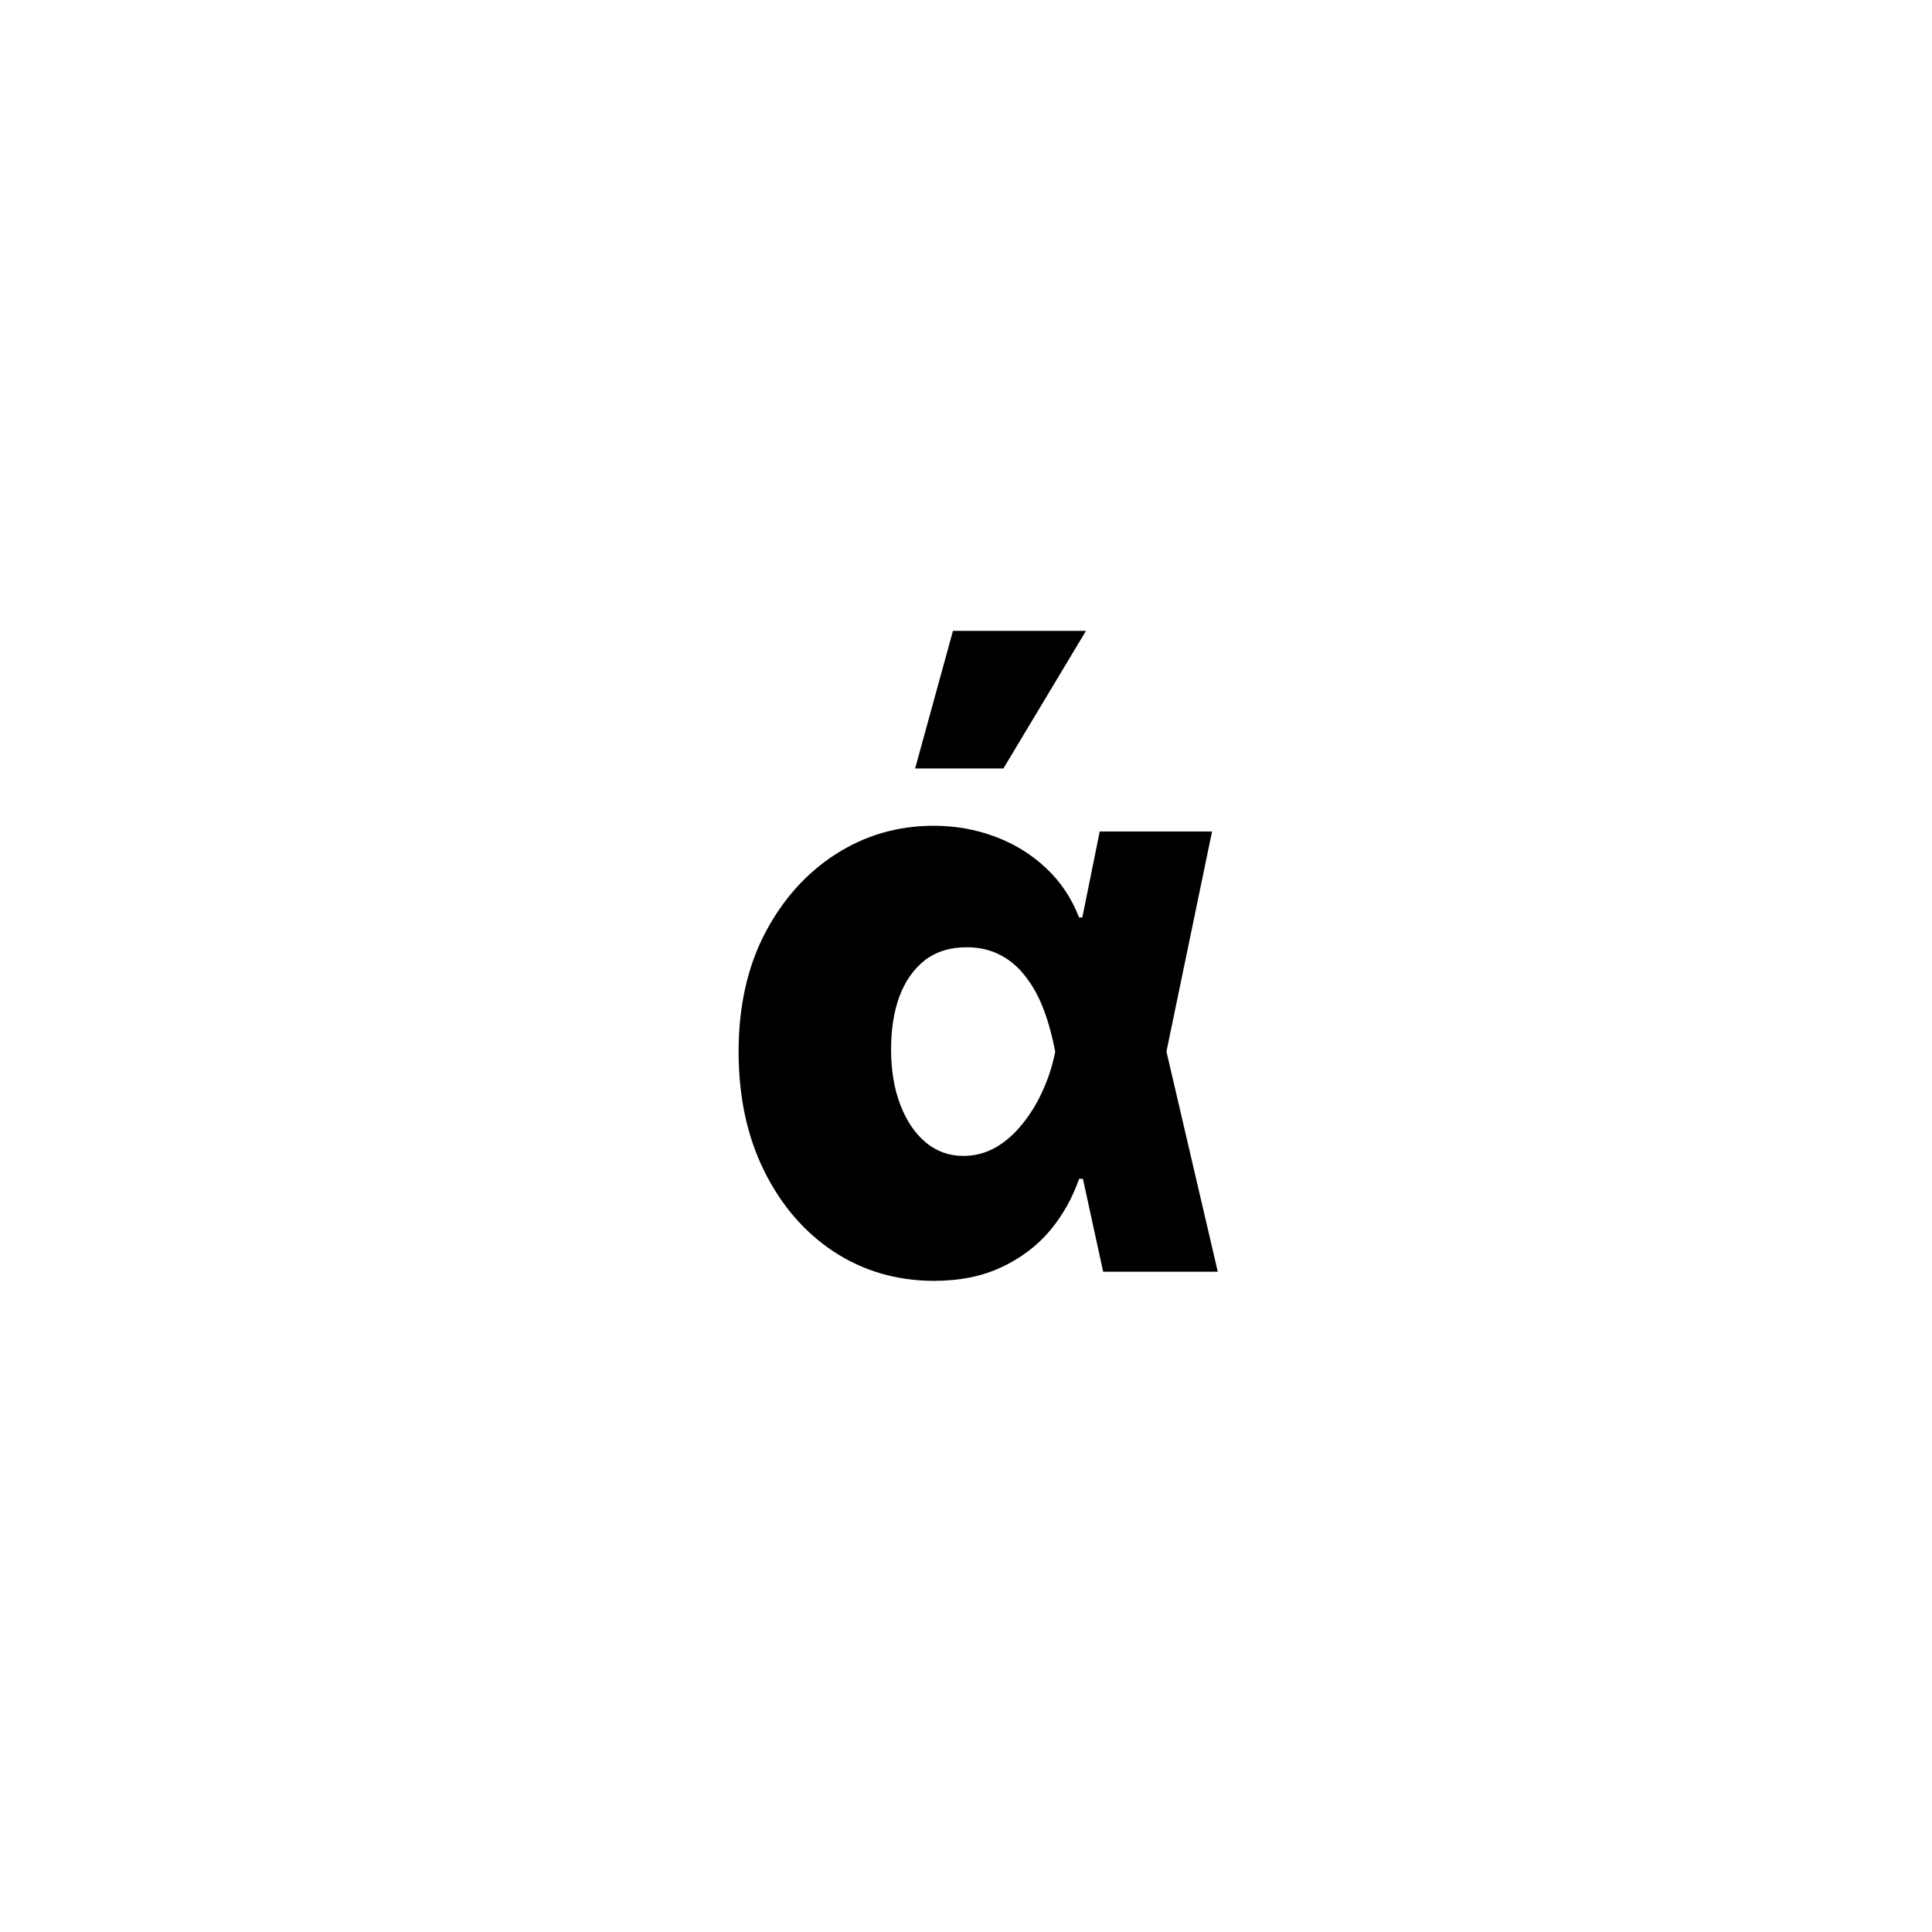 <?xml version="1.0" encoding="UTF-8"?> <svg xmlns="http://www.w3.org/2000/svg" width="79" height="79" viewBox="0 0 79 79" fill="none"> <rect width="79" height="79" fill="white"></rect> <path d="M38.17 52.375C36.655 52.367 35.295 51.969 34.092 51.18C32.889 50.383 31.94 49.281 31.245 47.875C30.549 46.469 30.202 44.844 30.202 43C30.202 41.156 30.561 39.543 31.28 38.16C32.006 36.777 32.971 35.699 34.174 34.926C35.385 34.152 36.717 33.766 38.17 33.766C39.061 33.766 39.901 33.914 40.69 34.211C41.487 34.508 42.182 34.938 42.776 35.5C43.37 36.055 43.819 36.727 44.123 37.516H45.905L47.686 42.953L49.795 52H45.108L43.139 42.953C43.022 42.344 42.866 41.781 42.67 41.266C42.475 40.75 42.229 40.305 41.932 39.93C41.643 39.547 41.299 39.254 40.901 39.051C40.502 38.84 40.045 38.734 39.53 38.734C38.842 38.734 38.268 38.914 37.807 39.273C37.354 39.633 37.01 40.125 36.776 40.75C36.549 41.375 36.436 42.094 36.436 42.906C36.436 43.758 36.561 44.512 36.811 45.168C37.061 45.824 37.409 46.34 37.854 46.715C38.299 47.082 38.811 47.266 39.389 47.266C39.858 47.266 40.295 47.152 40.702 46.926C41.108 46.691 41.471 46.375 41.791 45.977C42.12 45.578 42.397 45.129 42.623 44.629C42.858 44.121 43.03 43.594 43.139 43.047L44.967 34H49.561L47.686 43.047L45.905 48.203H44.123C43.858 48.977 43.463 49.68 42.94 50.312C42.416 50.938 41.756 51.438 40.959 51.812C40.17 52.188 39.241 52.375 38.17 52.375ZM37.42 31.422L38.967 25.797H44.405L41.03 31.422H37.42Z" fill="black"></path> </svg> 